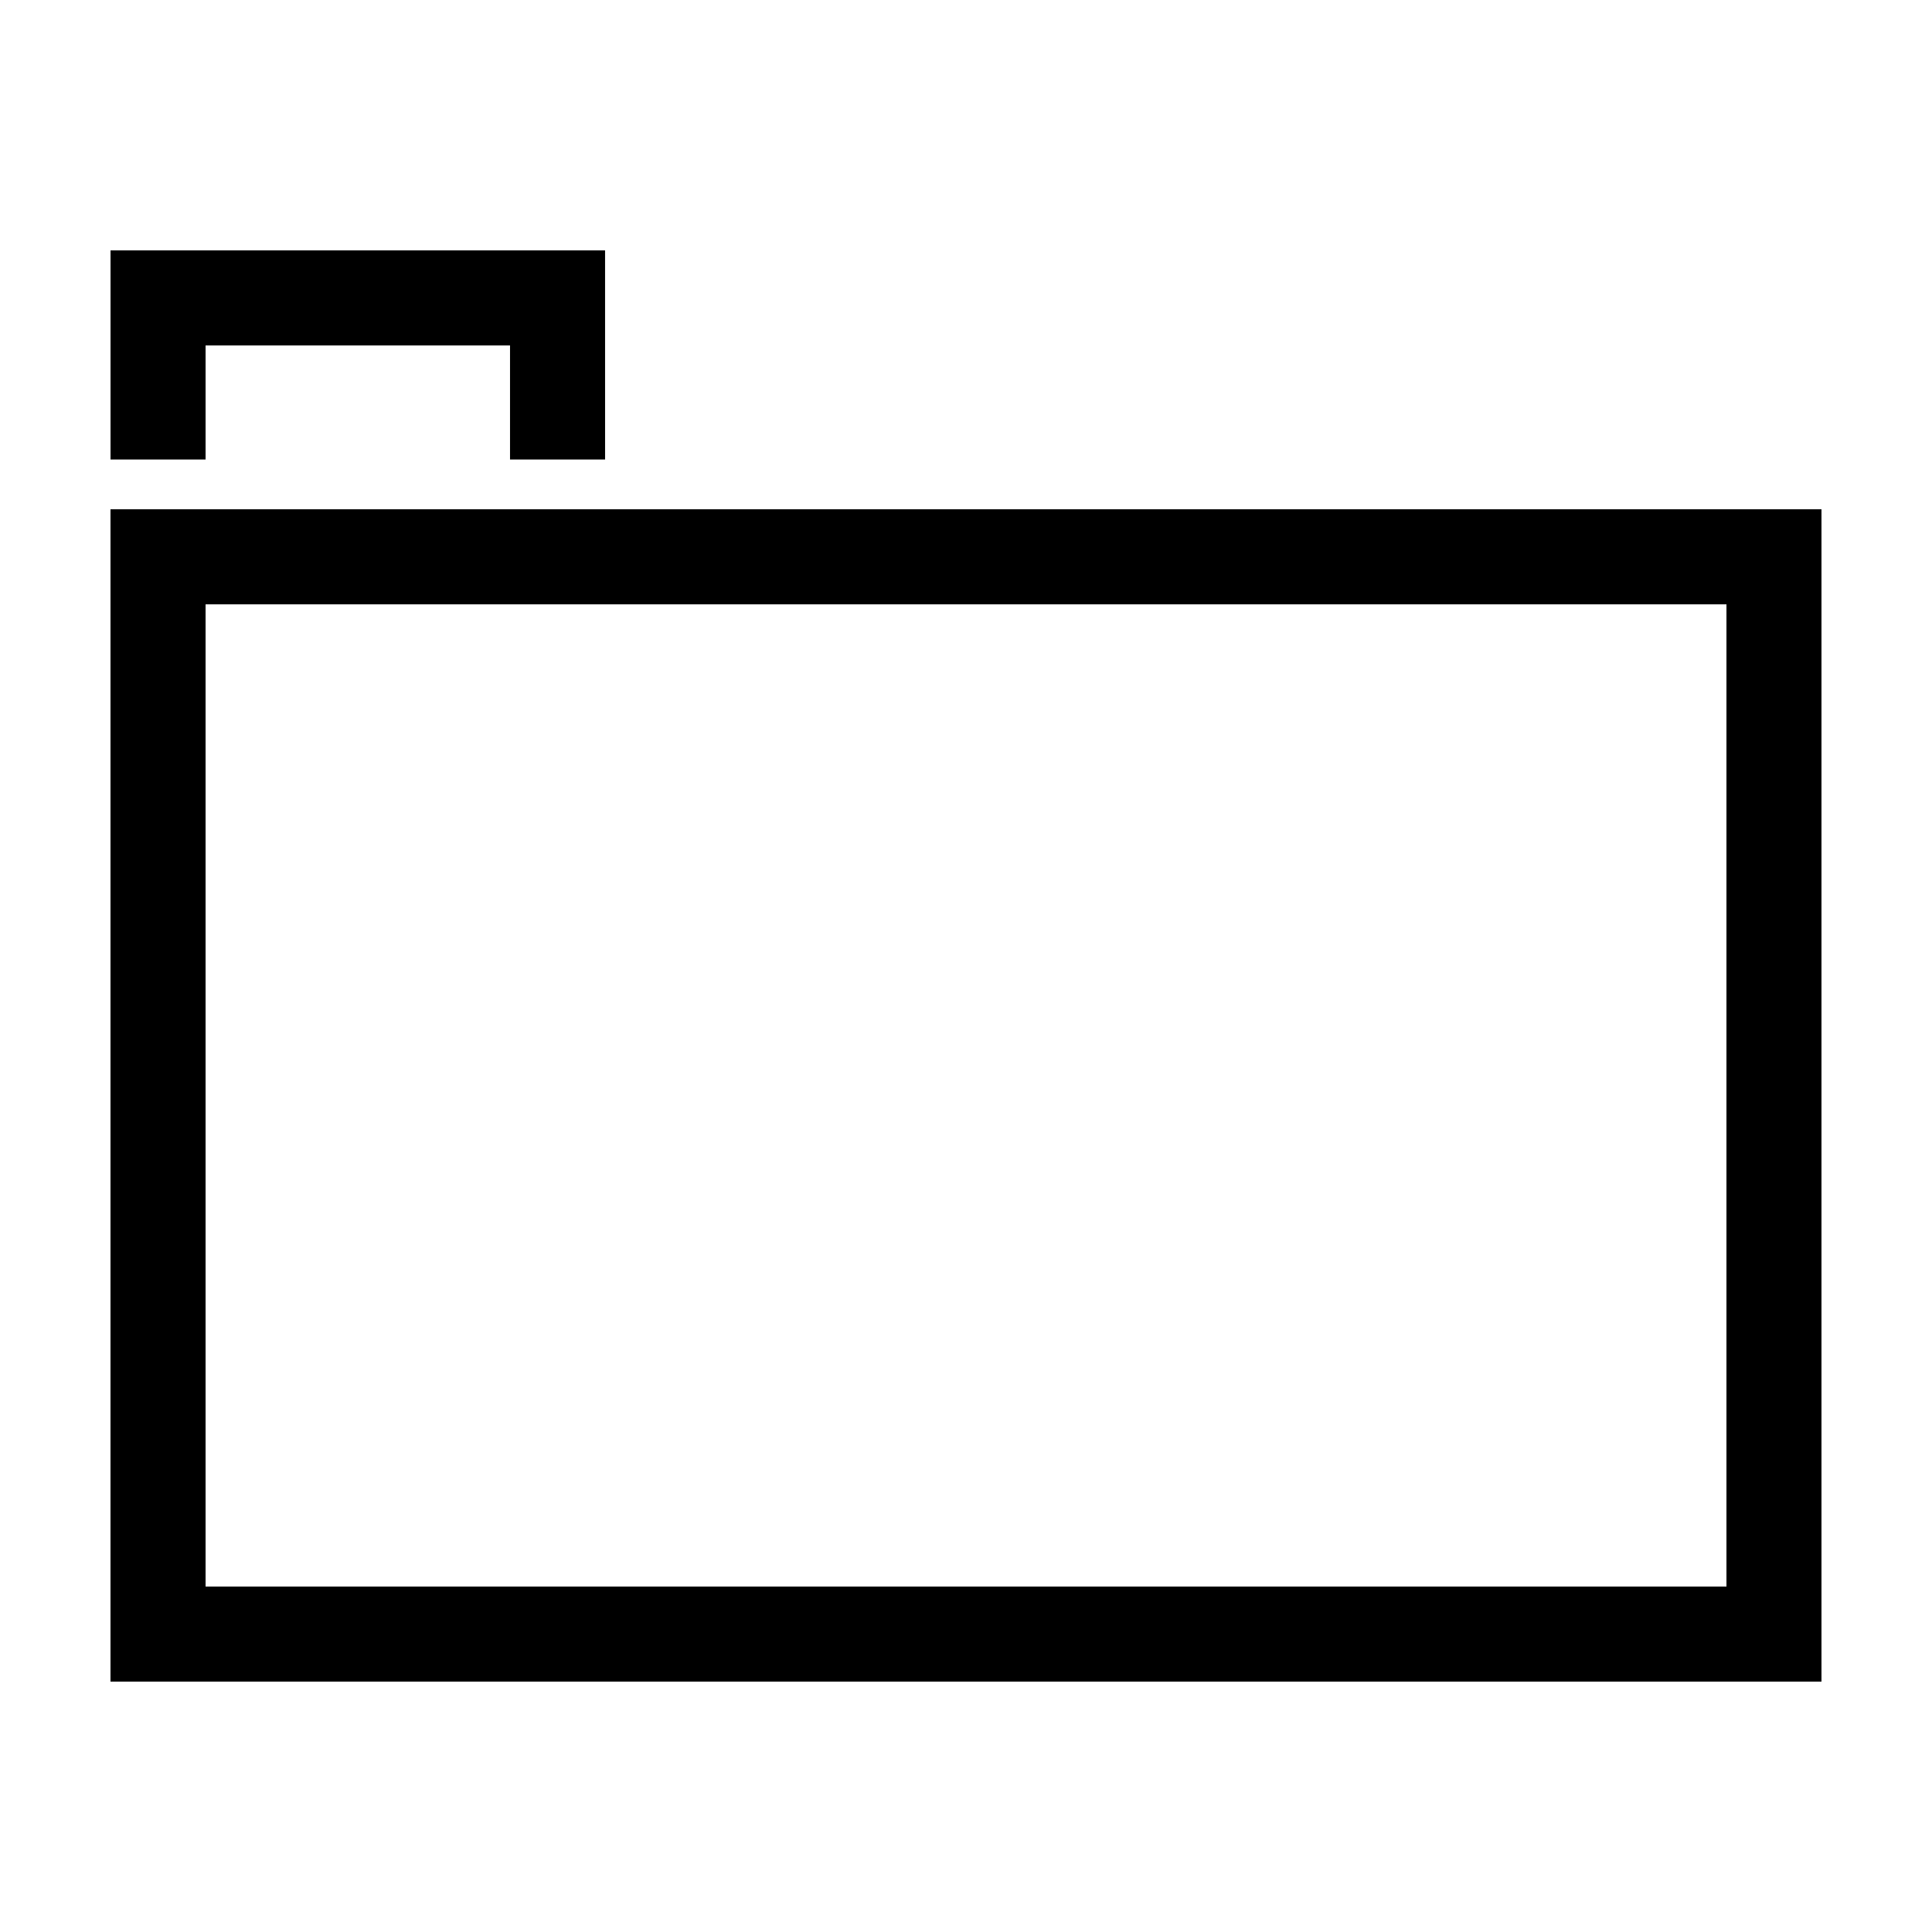 <?xml version="1.0" encoding="UTF-8"?>
<!-- The Best Svg Icon site in the world: iconSvg.co, Visit us! https://iconsvg.co -->
<svg fill="#000000" width="800px" height="800px" version="1.1" viewBox="144 144 512 512" xmlns="http://www.w3.org/2000/svg">
 <path d="m626.71 589.64h-453.43v-310.68h453.43zm-428.23-25.191h403.05v-260.3h-403.05zm105.87-354.09h-131.06v55.418h25.191v-30.23h80.68v30.23h25.191z"/>
</svg>